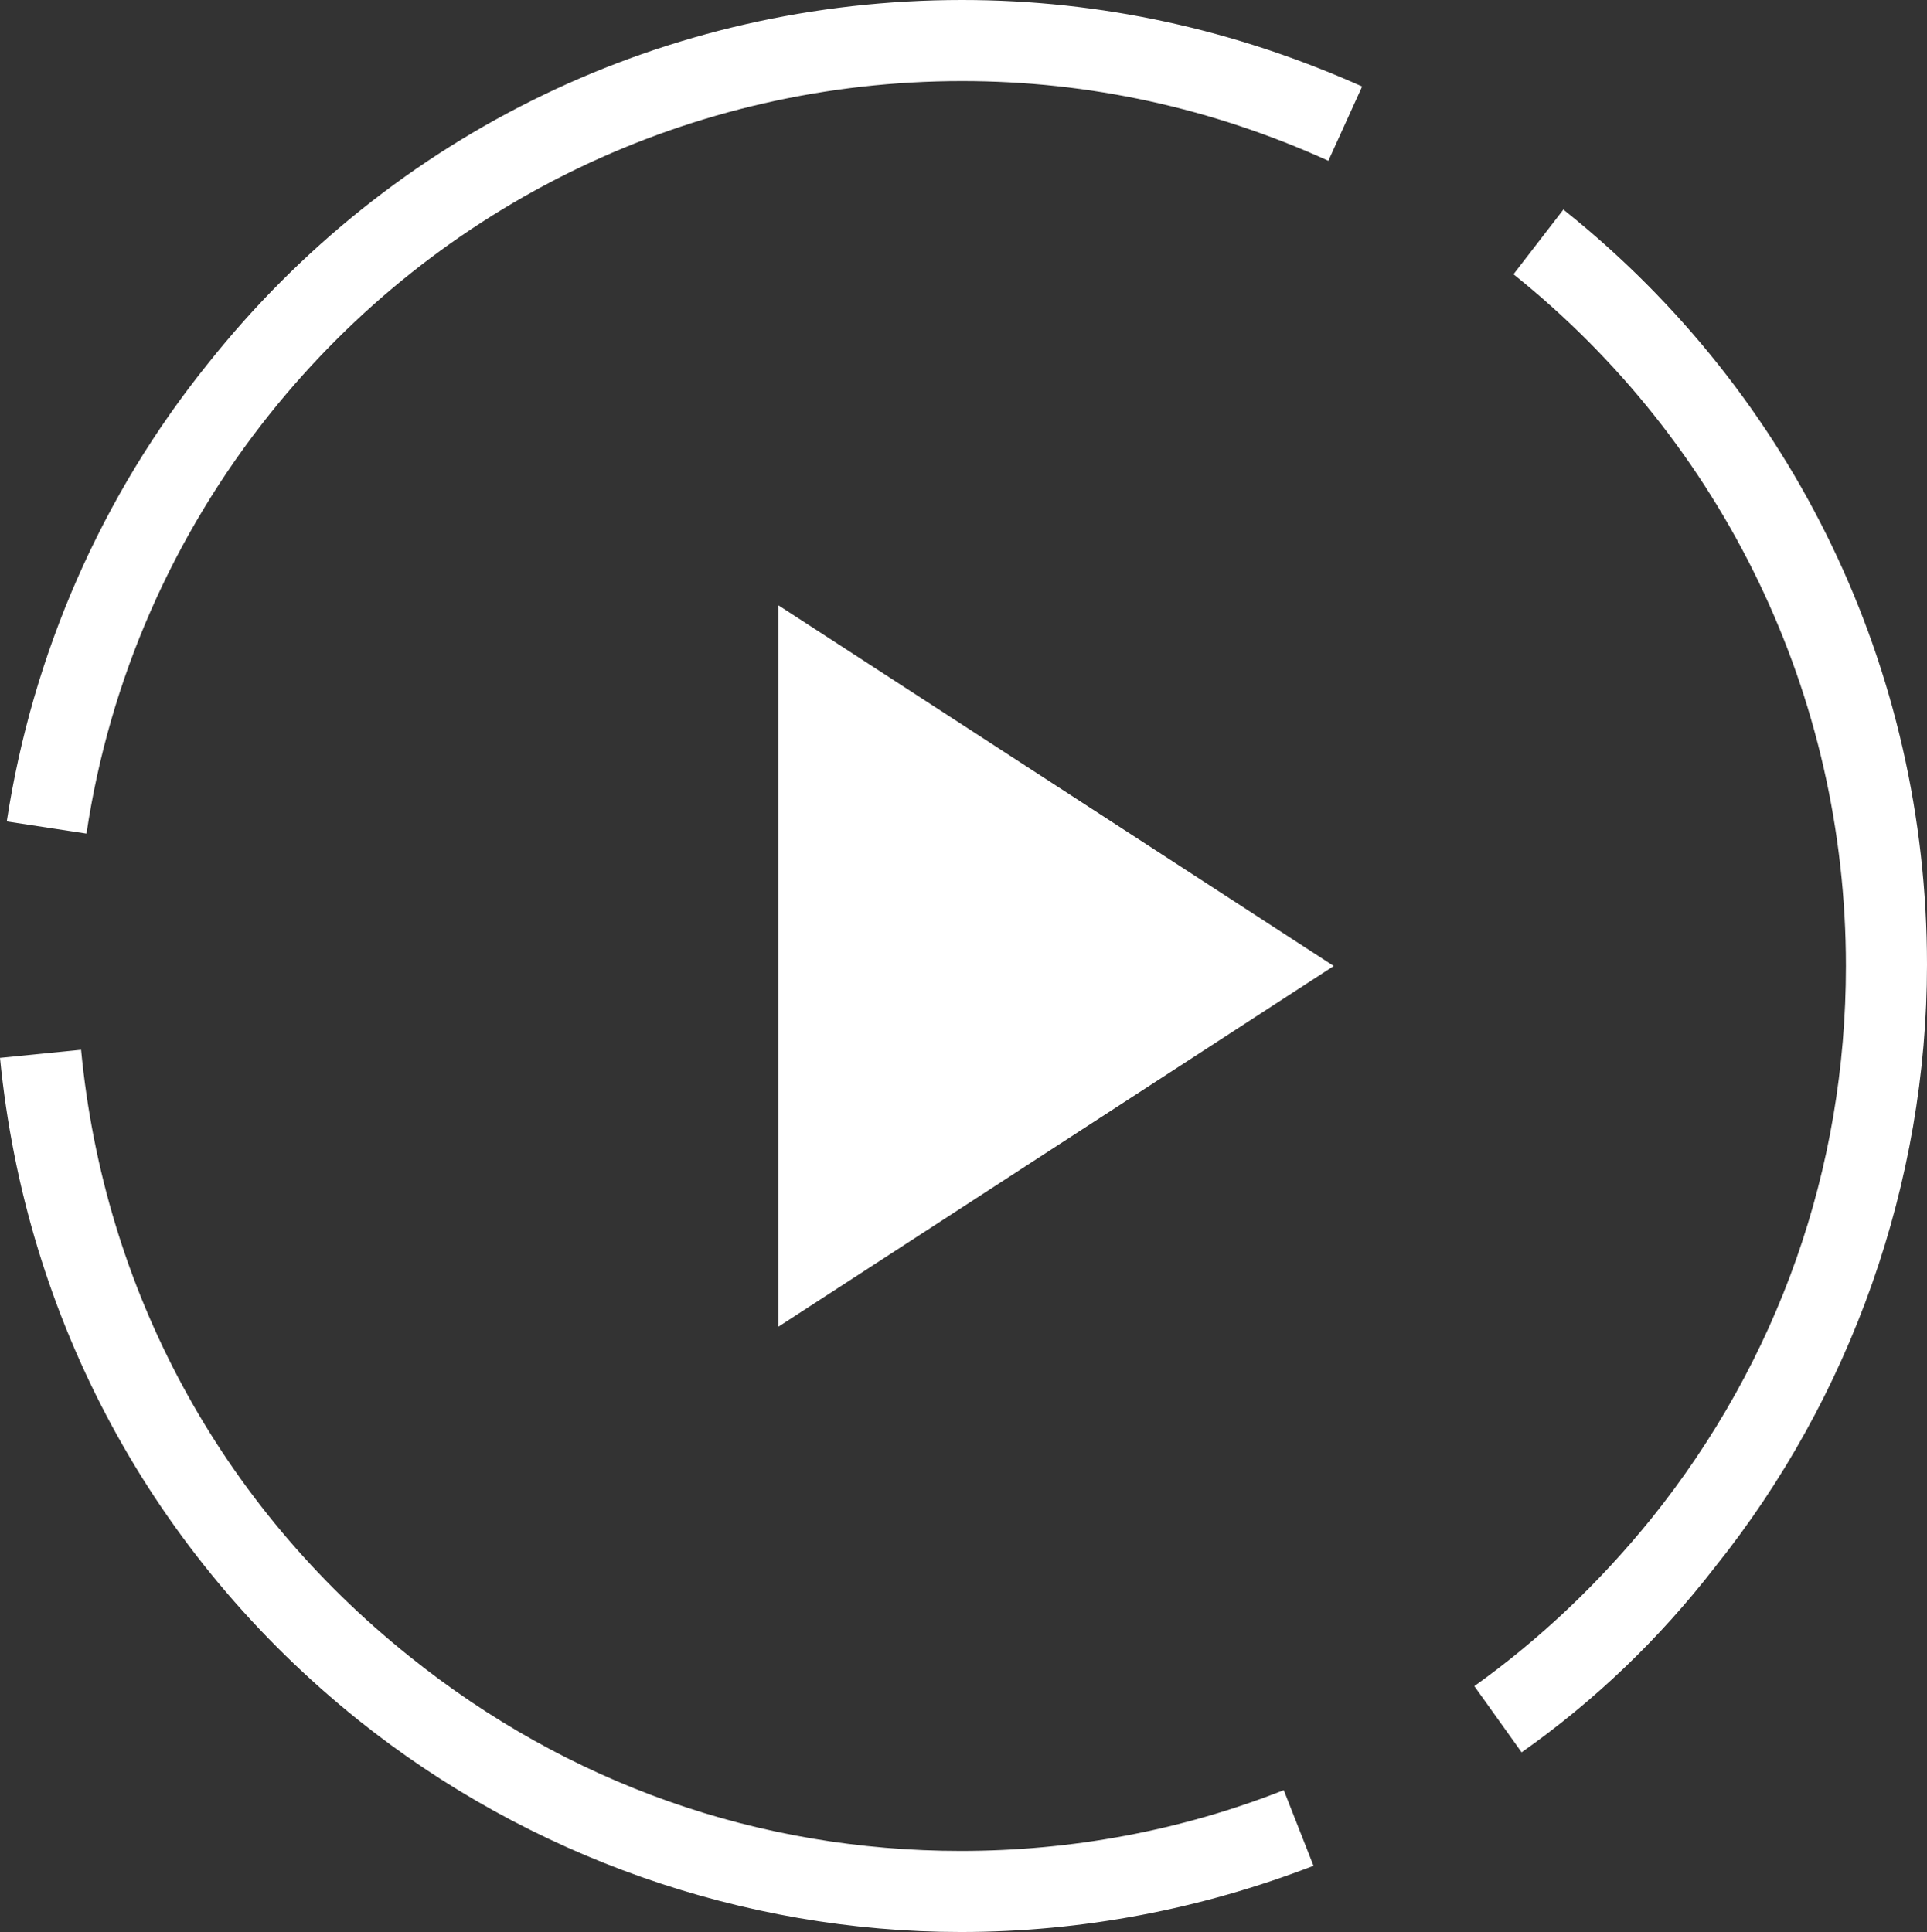 <?xml version="1.0" encoding="utf-8"?>
<!-- Generator: Adobe Illustrator 21.1.0, SVG Export Plug-In . SVG Version: 6.00 Build 0)  -->
<svg version="1.1" id="Layer_1" xmlns="http://www.w3.org/2000/svg" xmlns:xlink="http://www.w3.org/1999/xlink" x="0px" y="0px"
	 viewBox="0 0 142.6 143" style="enable-background:new 0 0 142.6 143;" xml:space="preserve">
<rect x="0" y="0" width="142.6" height="143" fill="#333333" stroke="none"/>
<style type="text/css">
	.st0{fill:#FFFFFF;}
</style>
<g>
	<path class="st0" d="M71.1,143c-16.1,0-32-5.6-44.6-15.7C11.3,115.1,1.9,97.7,0,78.3l6-0.6c1.7,17.8,10.3,33.7,24.3,44.9
		C42,132,56.1,137,71.1,137c8.2,0,16.3-1.5,23.9-4.5l2.2,5.6C88.9,141.3,80.1,143,71.1,143z M112.6,129.7l-3.5-4.9
		c4.9-3.5,9.3-7.7,13.1-12.4c9.4-11.7,14.4-25.9,14.4-40.9c0-20-9-38.7-24.6-51.2l3.7-4.8l0.1,0.1c17,13.6,26.8,34,26.8,55.8
		c0,16.1-5.6,32-15.7,44.6C122.8,121.3,118,125.9,112.6,129.7z M6.4,61.7l-5.9-0.9c1.9-12.4,7-24.1,14.9-33.9C29,9.8,49.3,0,71.2,0
		c10.3,0,20.2,2.2,29.6,6.4l-2.5,5.5C89.7,8,80.6,6,71.2,6c-20,0-38.7,9-51.2,24.6C12.8,39.6,8.1,50.3,6.4,61.7z"/>
</g>
<polygon class="st0" points="57.6,98.2 57.6,44.8 98.7,71.5 "/>
</svg>
